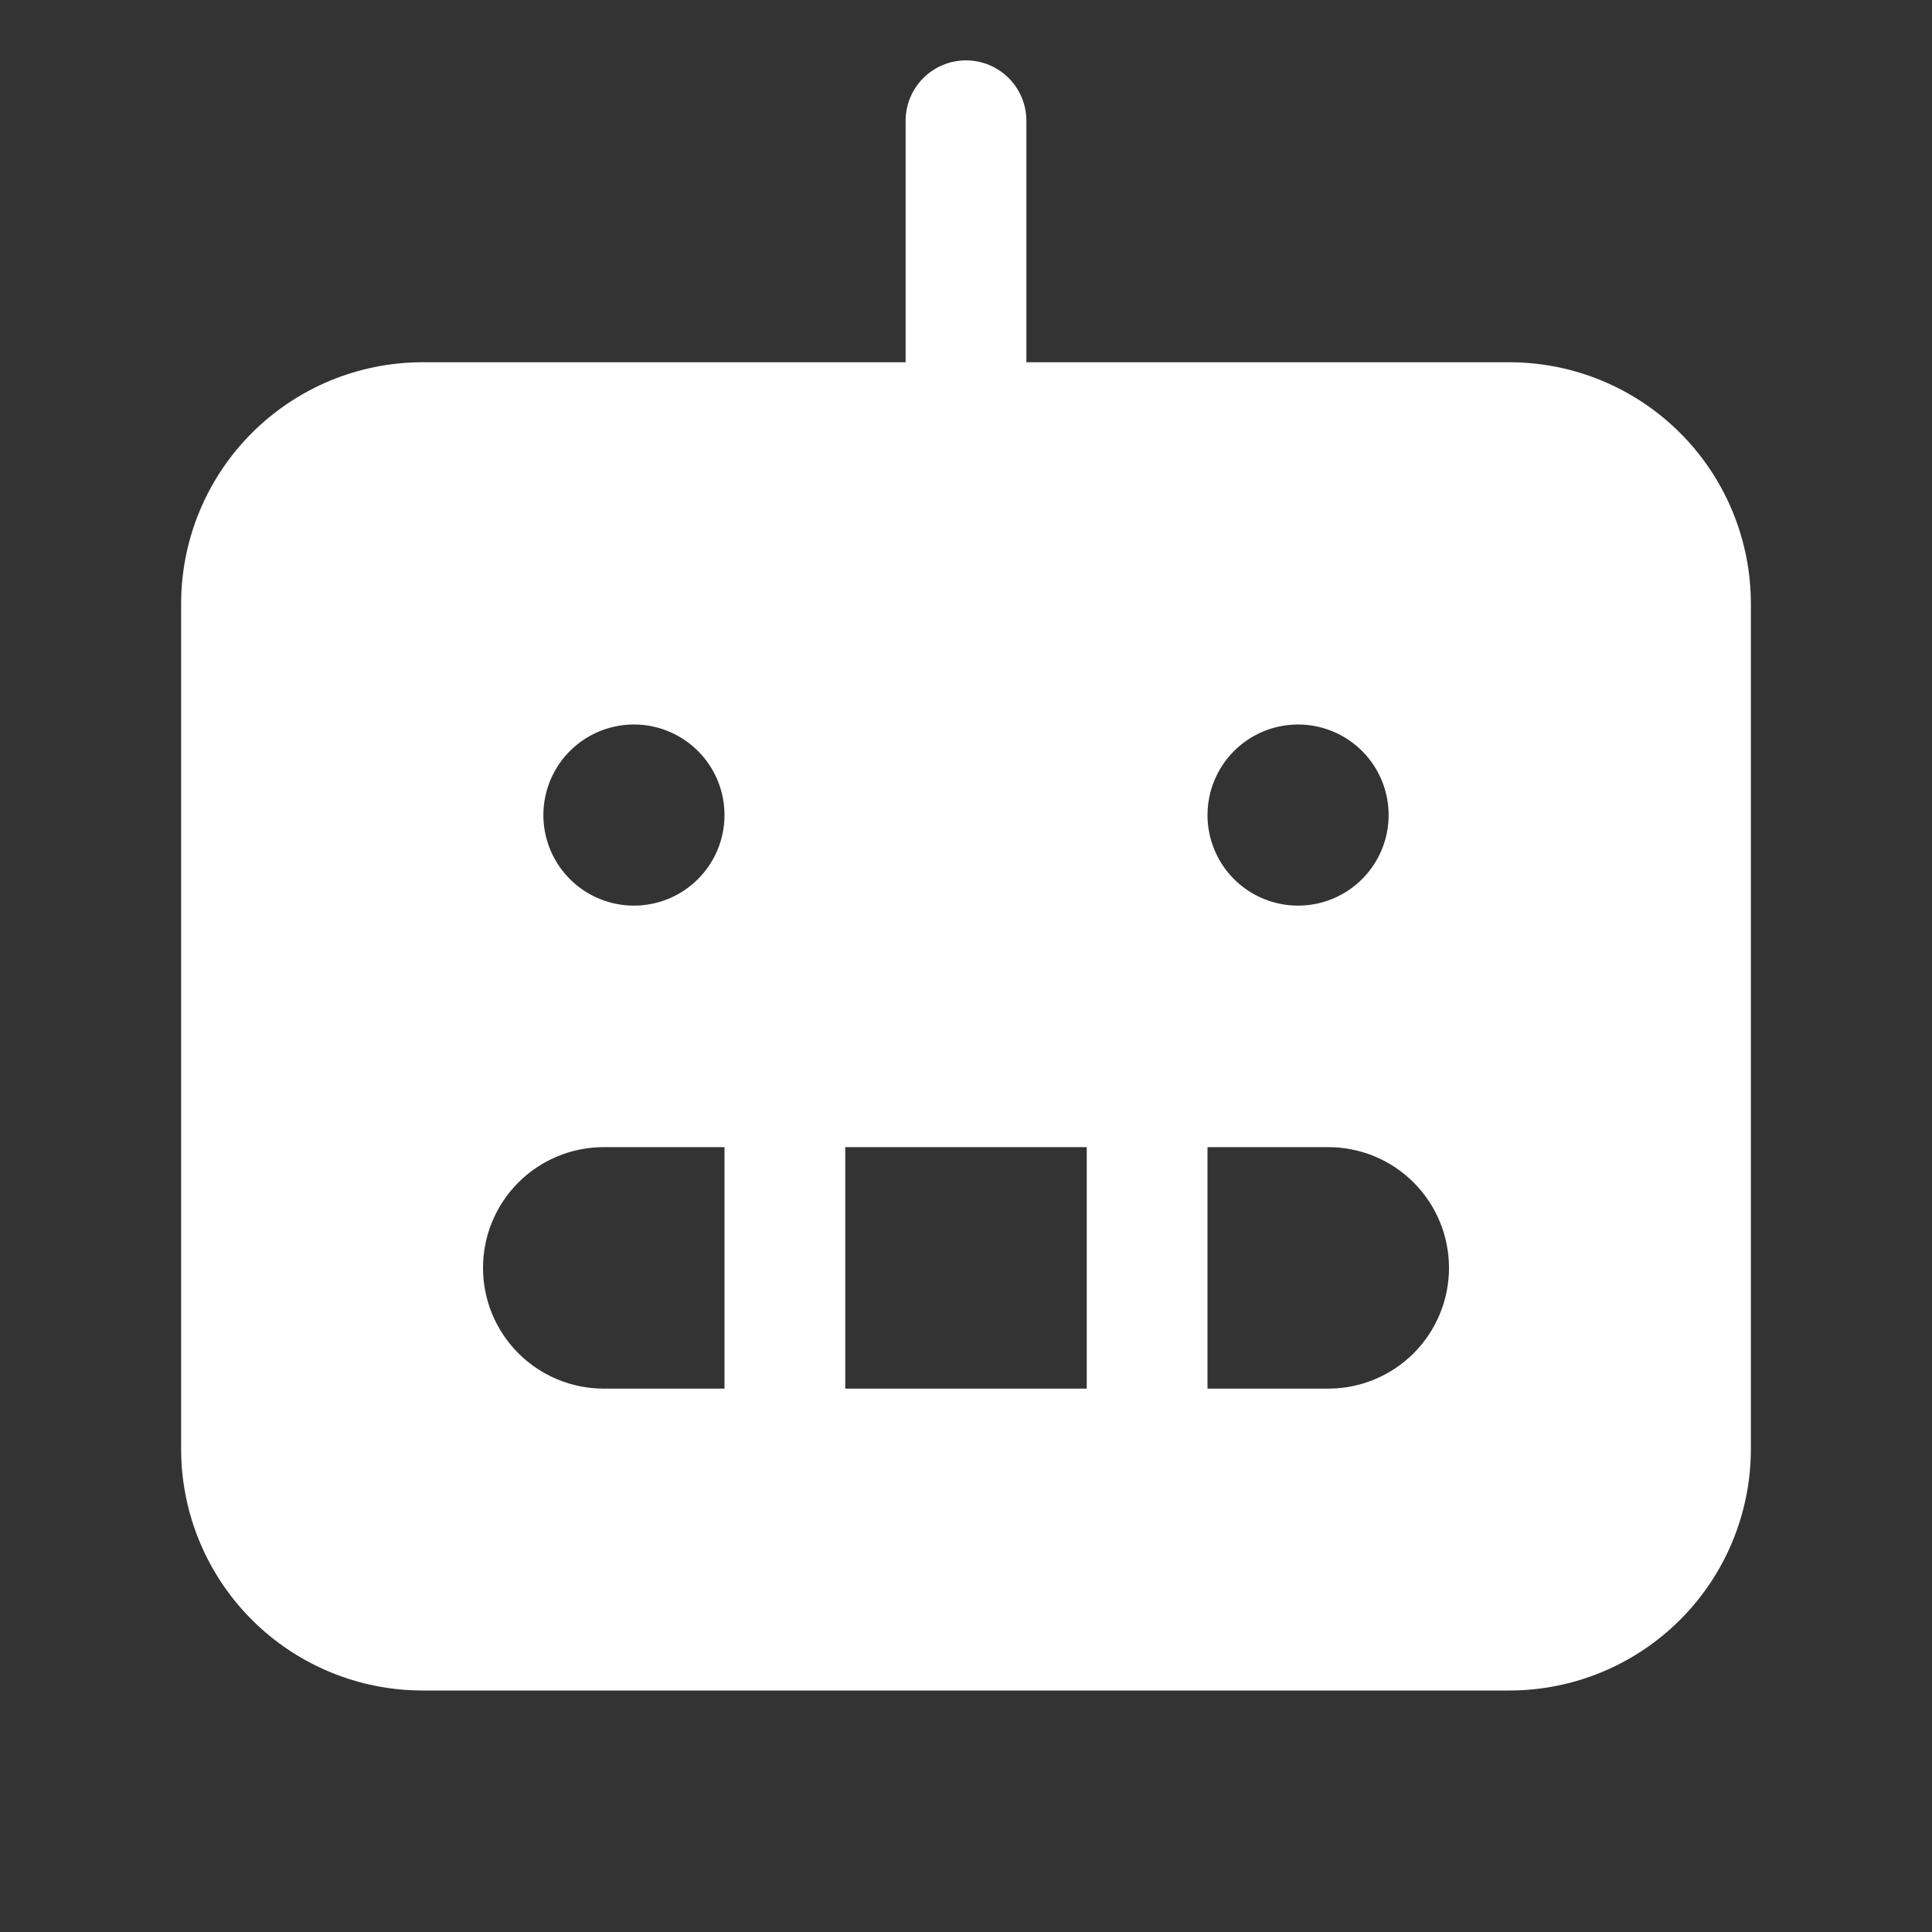 <svg width="256" height="256" viewBox="0 0 256 256" fill="none" xmlns="http://www.w3.org/2000/svg">
<rect x="0" y="0" width="256" height="256" fill="#333333" stroke="none"/>
<path d="M200 48H136V16C136 13.878 135.157 11.843 133.657 10.343C132.157 8.843 130.122 8 128 8C125.878 8 123.843 8.843 122.343 10.343C120.843 11.843 120 13.878 120 16V48H56C47.513 48 39.374 51.371 33.373 57.373C27.371 63.374 24 71.513 24 80V192C24 200.487 27.371 208.626 33.373 214.627C39.374 220.629 47.513 224 56 224H200C208.487 224 216.626 220.629 222.627 214.627C228.629 208.626 232 200.487 232 192V80C232 71.513 228.629 63.374 222.627 57.373C216.626 51.371 208.487 48 200 48ZM172 96C174.373 96 176.693 96.704 178.667 98.022C180.64 99.341 182.178 101.215 183.087 103.408C183.995 105.601 184.232 108.013 183.769 110.341C183.306 112.669 182.164 114.807 180.485 116.485C178.807 118.164 176.669 119.306 174.341 119.769C172.013 120.232 169.601 119.995 167.408 119.087C165.215 118.178 163.341 116.64 162.022 114.667C160.704 112.693 160 110.373 160 108C160 104.817 161.264 101.765 163.515 99.515C165.765 97.264 168.817 96 172 96ZM96 184H80C75.757 184 71.687 182.314 68.686 179.314C65.686 176.313 64 172.243 64 168C64 163.757 65.686 159.687 68.686 156.686C71.687 153.686 75.757 152 80 152H96V184ZM84 120C81.627 120 79.307 119.296 77.333 117.978C75.36 116.659 73.822 114.785 72.913 112.592C72.005 110.399 71.768 107.987 72.231 105.659C72.694 103.331 73.837 101.193 75.515 99.515C77.193 97.837 79.331 96.694 81.659 96.231C83.987 95.768 86.4 96.005 88.592 96.913C90.785 97.822 92.659 99.36 93.978 101.333C95.296 103.307 96 105.627 96 108C96 111.183 94.736 114.235 92.485 116.485C90.235 118.736 87.183 120 84 120ZM144 184H112V152H144V184ZM176 184H160V152H176C180.243 152 184.313 153.686 187.314 156.686C190.314 159.687 192 163.757 192 168C192 172.243 190.314 176.313 187.314 179.314C184.313 182.314 180.243 184 176 184Z" fill="white"/>
</svg>
